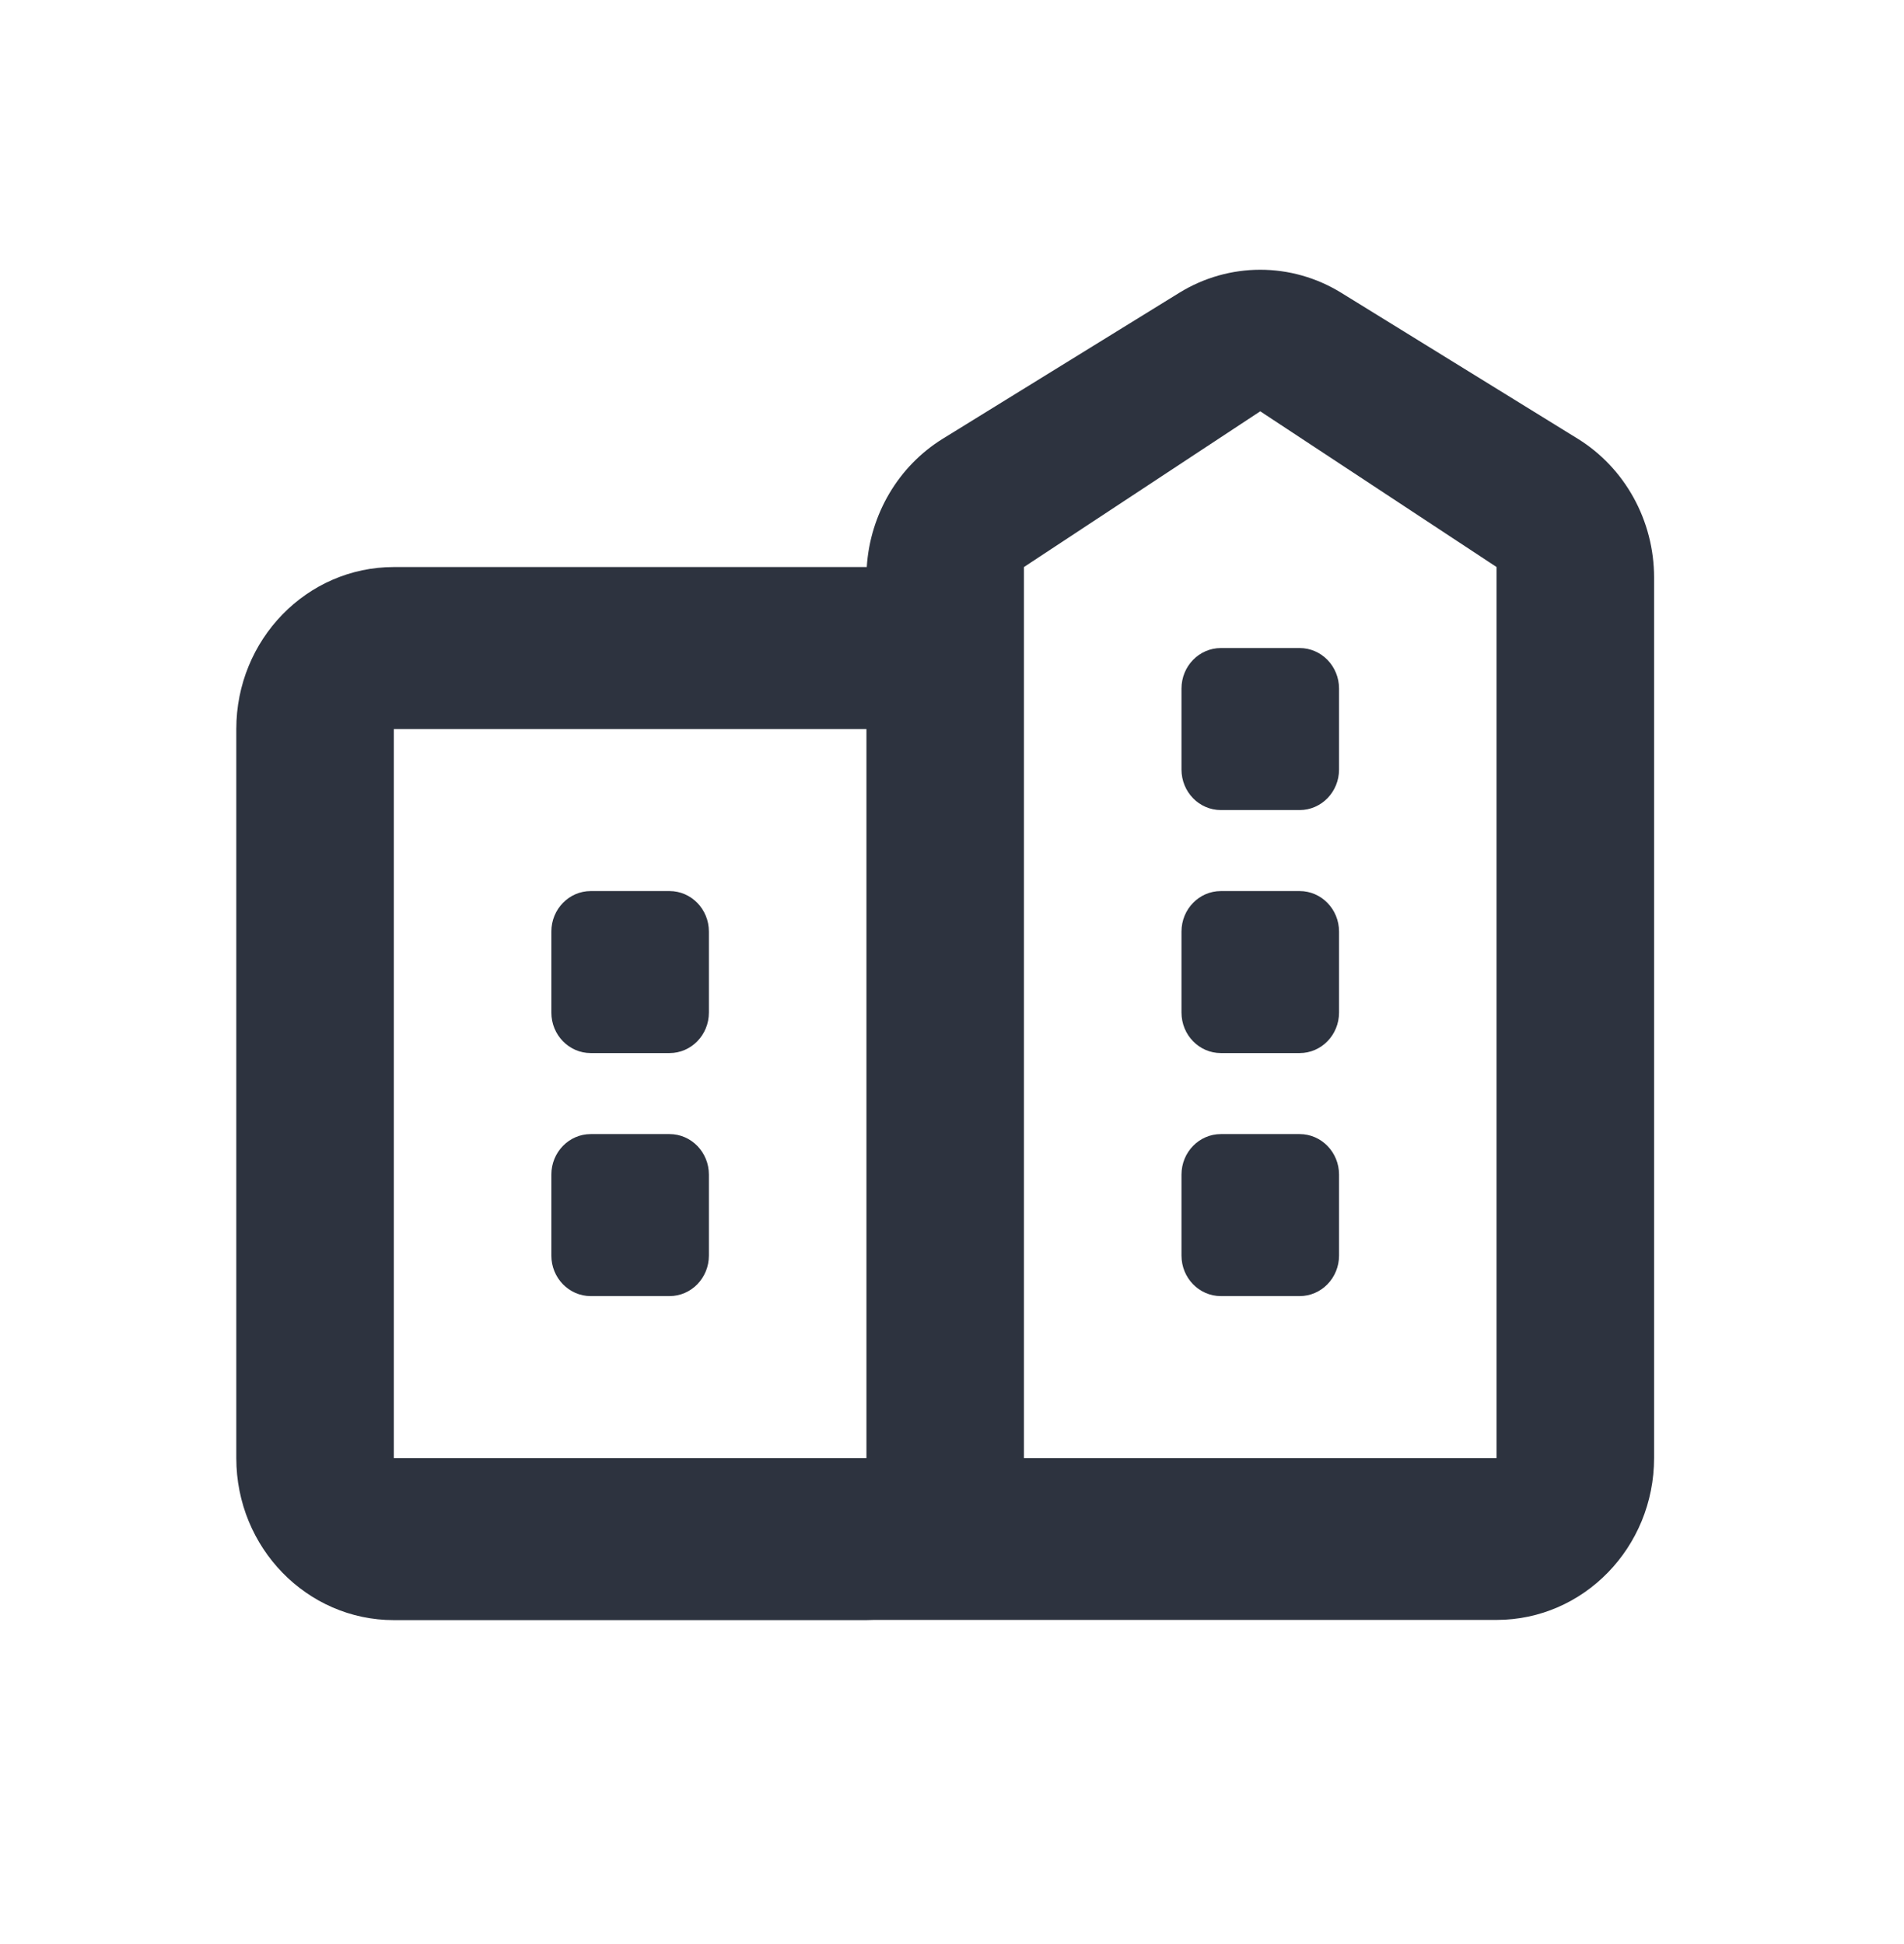 <svg width="47" height="48" viewBox="0 0 47 48" fill="none" xmlns="http://www.w3.org/2000/svg">
<path d="M14.582 22C14.046 22 13.61 22.448 13.61 23V25C13.61 25.552 14.046 26 14.582 26H16.527C17.064 26 17.499 25.552 17.499 25V23C17.499 22.448 17.064 22 16.527 22H14.582Z" fill="#2D333F"/>
<path d="M13.61 29C13.61 28.448 14.046 28 14.582 28H16.527C17.064 28 17.499 28.448 17.499 29V31C17.499 31.552 17.064 32 16.527 32H14.582C14.046 32 13.61 31.552 13.61 31V29Z" fill="#2D333F"/>
<path d="M30.137 22C29.6 22 29.165 22.448 29.165 23V25C29.165 25.552 29.6 26 30.137 26H32.082C32.618 26 33.054 25.552 33.054 25V23C33.054 22.448 32.618 22 32.082 22H30.137Z" fill="#2D333F"/>
<path d="M29.165 29C29.165 28.448 29.6 28 30.137 28H32.082C32.618 28 33.054 28.448 33.054 29V31C33.054 31.552 32.618 32 32.082 32H30.137C29.6 32 29.165 31.552 29.165 31V29Z" fill="#2D333F"/>
<path d="M30.137 16C29.6 16 29.165 16.448 29.165 17V19C29.165 19.552 29.6 20 30.137 20H32.082C32.618 20 33.054 19.552 33.054 19V17C33.054 16.448 32.618 16 32.082 16H30.137Z" fill="#2D333F"/>
<path fill-rule="evenodd" clip-rule="evenodd" d="M21.576 39.995C21.514 39.998 21.451 40 21.388 40H9.722C7.574 40 5.833 38.209 5.833 36V18C5.833 15.791 7.574 14 9.722 14H21.388L21.396 14C21.478 12.696 22.177 11.508 23.276 10.83L29.109 7.23C30.34 6.47 31.879 6.47 33.11 7.23L38.943 10.83C40.114 11.553 40.831 12.855 40.831 14.26V35.995C40.831 38.205 39.09 39.995 36.943 39.995H21.576ZM21.388 18H9.722V36H21.388V18ZM25.276 14L31.109 10.155L36.943 14V36H25.276V14Z" fill="#2D333F"/>
</svg>
